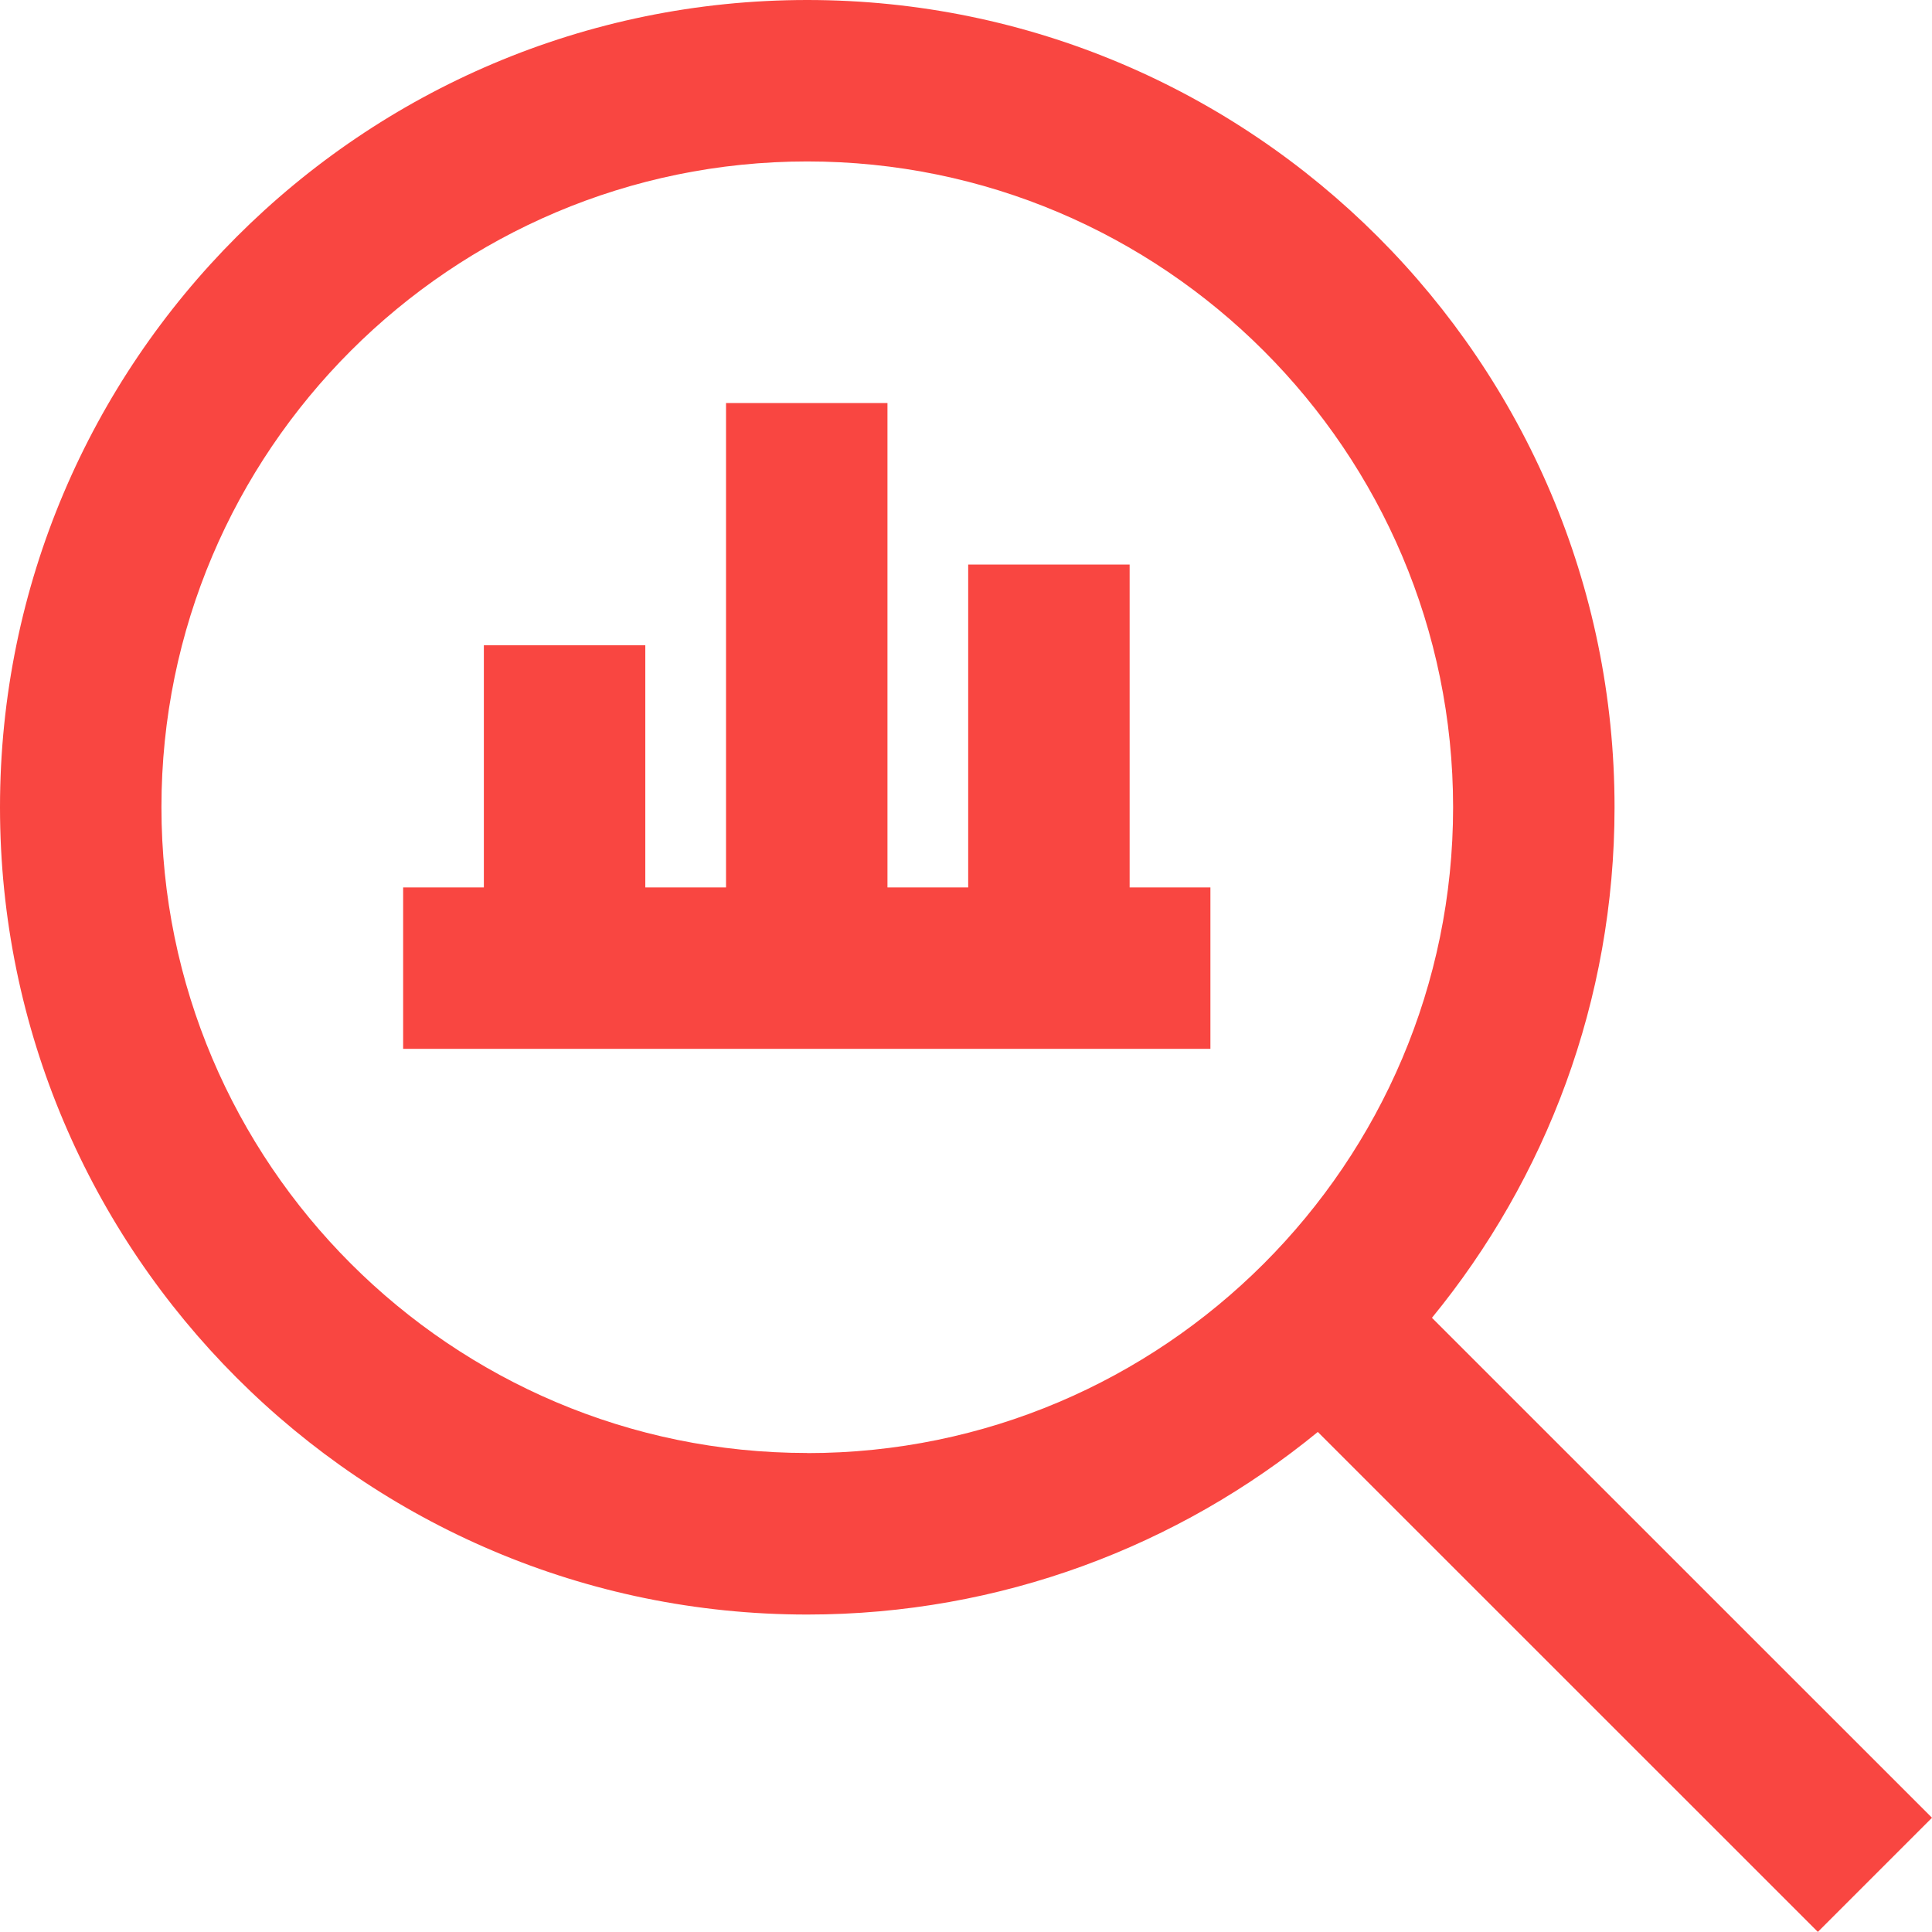 <?xml version="1.0" encoding="UTF-8"?>
<svg id="Capa_2" data-name="Capa 2" xmlns="http://www.w3.org/2000/svg" viewBox="0 0 370.02 370">
  <defs>
    <style>
      .cls-1 {
        fill: #f94641;
      }
    </style>
  </defs>
  <g id="Capa_1-2" data-name="Capa 1">
    <path class="cls-1" d="M370.02,348.14l-95.77-95.75c21.83-26.67,34.97-60.72,34.97-97.78C309.22,69.36,239.86,0,154.61,0S0,69.36,0,154.61s69.36,154.61,154.61,154.61c37.08,0,71.12-13.14,97.78-34.97l95.77,95.75,21.86-21.86ZM154.61,278.28c-68.2,0-123.69-55.49-123.69-123.69S86.41,30.92,154.61,30.92s123.69,55.49,123.69,123.69-55.49,123.69-123.69,123.69v-.02ZM216.36,169.96h15.46v30.92H77.21v-30.92h15.46v-46.38h30.92v46.38h15.46v-92.77h30.92v92.77h15.46v-61.84h30.92v61.84Z"/>
  </g>
</svg>